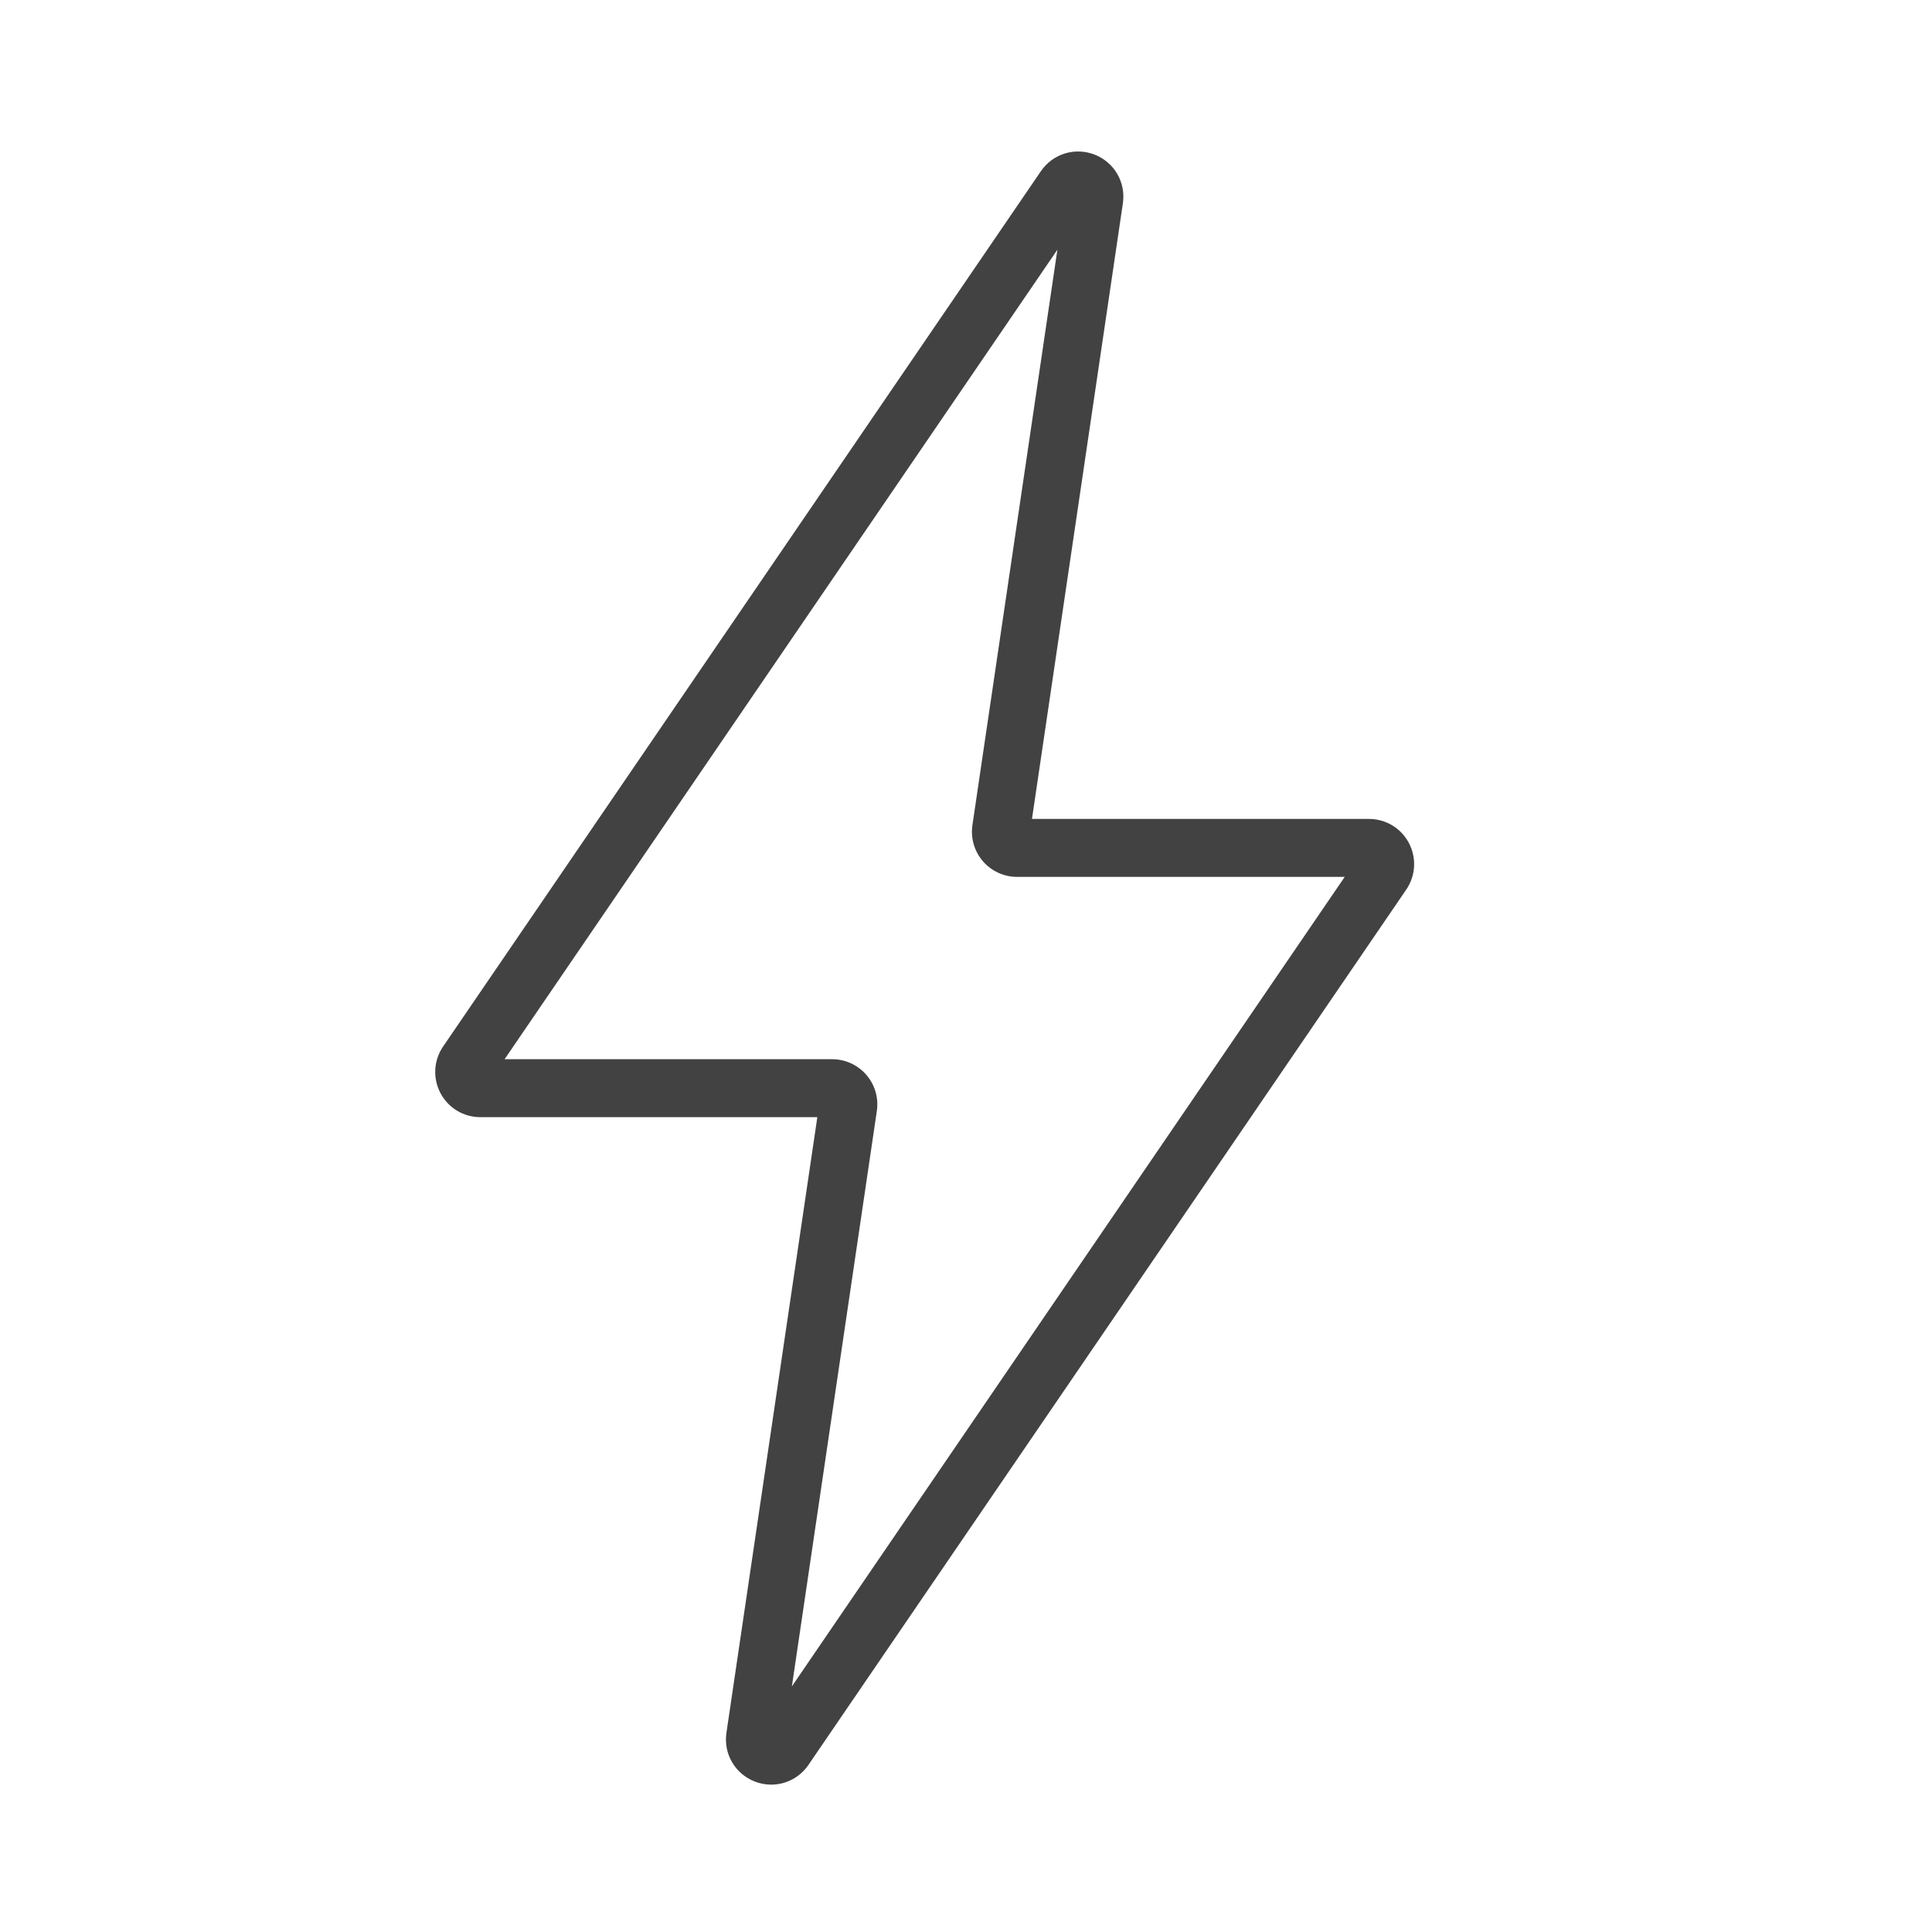<?xml version="1.0" encoding="UTF-8"?> <svg xmlns="http://www.w3.org/2000/svg" id="Capa_1" viewBox="0 0 400 400"><defs><style>.cls-1{fill:#424242;}</style></defs><path class="cls-1" d="M159.68,369.49c-1.15,0-2.31-.21-3.43-.65-4.08-1.6-6.49-5.74-5.85-10.08l18.82-127.46H99.46c-3.48,0-6.65-1.91-8.27-4.99s-1.41-6.77,.55-9.64L215.5,35.45c2.47-3.62,7.05-5.03,11.13-3.44,4.08,1.6,6.49,5.74,5.85,10.08l-18.82,127.46h69.77c3.48,0,6.65,1.91,8.27,4.99s1.41,6.77-.55,9.64l-123.77,181.22c-1.79,2.62-4.69,4.09-7.7,4.09Zm-55.22-150.19h67.83c2.72,0,5.3,1.18,7.08,3.24,1.78,2.06,2.57,4.79,2.17,7.48l-17.59,119.13,114.46-167.6h-67.83c-2.72,0-5.3-1.18-7.08-3.24-1.78-2.06-2.57-4.79-2.17-7.48l17.59-119.13L104.47,219.3Z"></path></svg> 